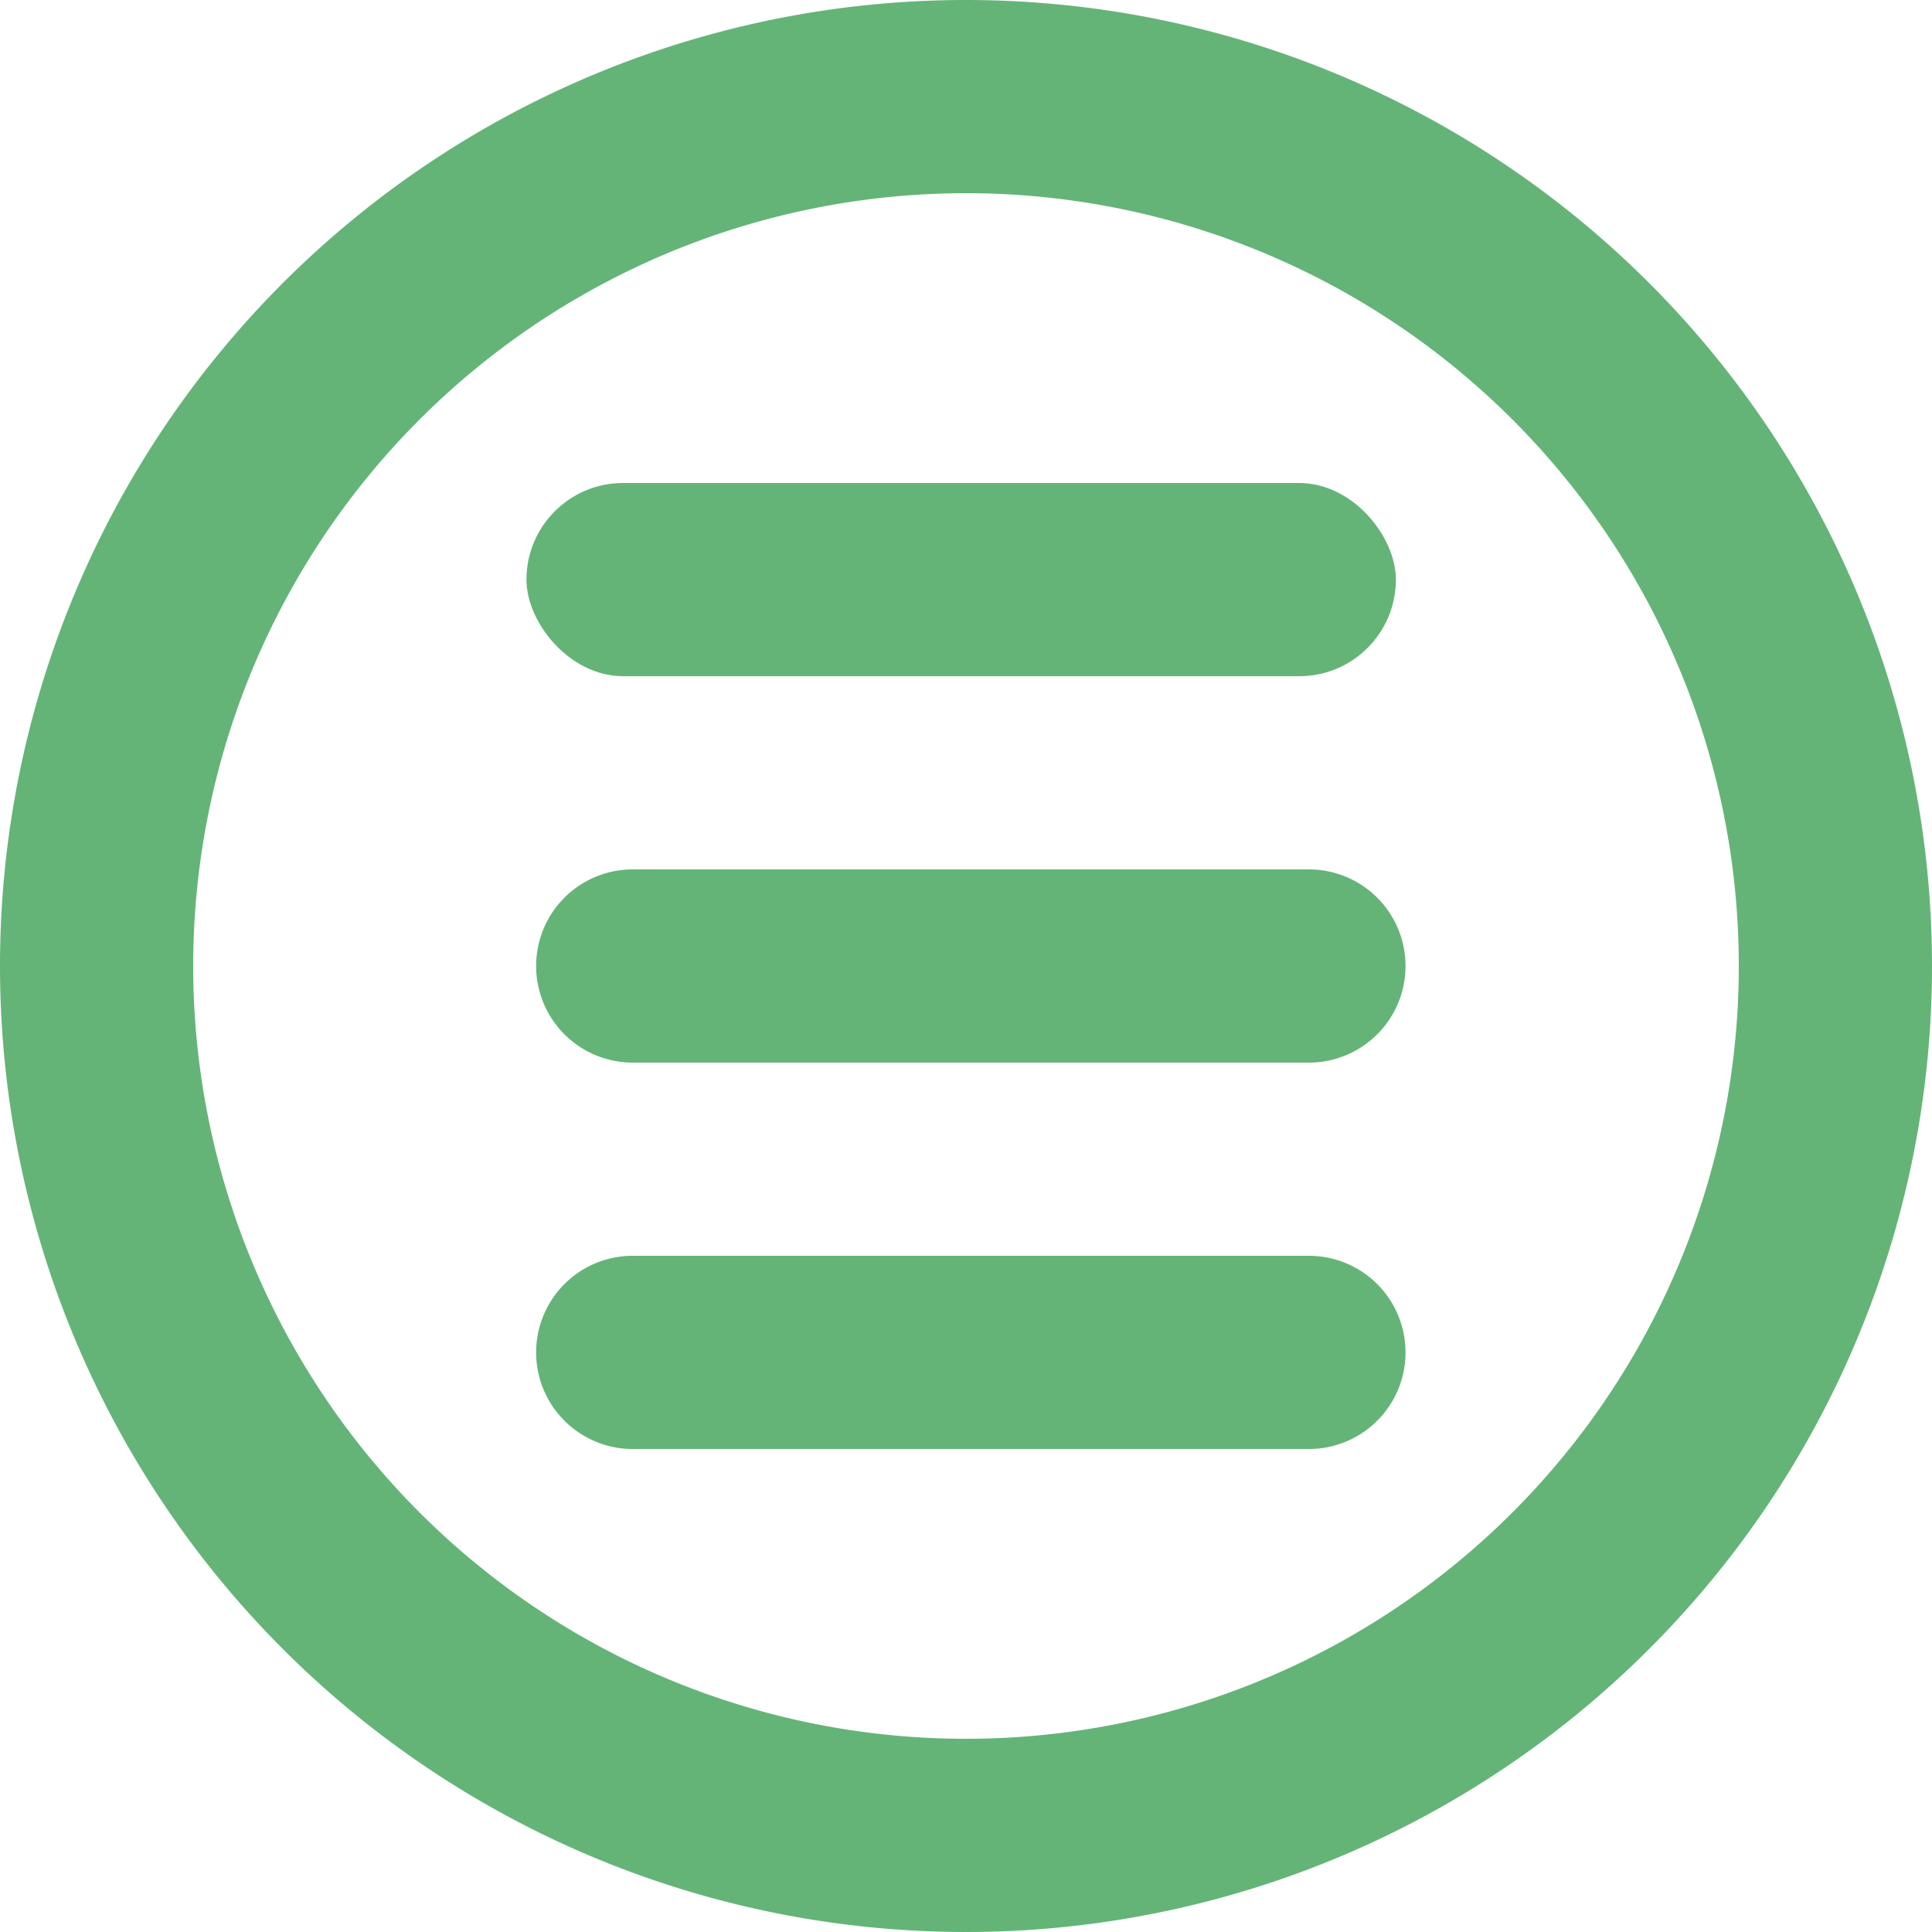 <svg id="Calque_1" data-name="Calque 1" xmlns="http://www.w3.org/2000/svg" viewBox="0 0 100 100"><defs><style>.cls-1{fill:#64b478;}</style></defs><title>menu</title><path class="cls-1" d="M50,10A40,40,0,1,1,10,50,40,40,0,0,1,50,10M50,0a50,50,0,1,0,50,50A50,50,0,0,0,50,0Z"/><rect class="cls-1" x="27.25" y="25" width="45" height="10" rx="5"/><path class="cls-1" d="M67.75,45h-35a5,5,0,0,0,0,10h35a5,5,0,0,0,0-10Z"/><path class="cls-1" d="M67.75,65h-35a5,5,0,0,0,0,10h35a5,5,0,0,0,0-10Z"/></svg>